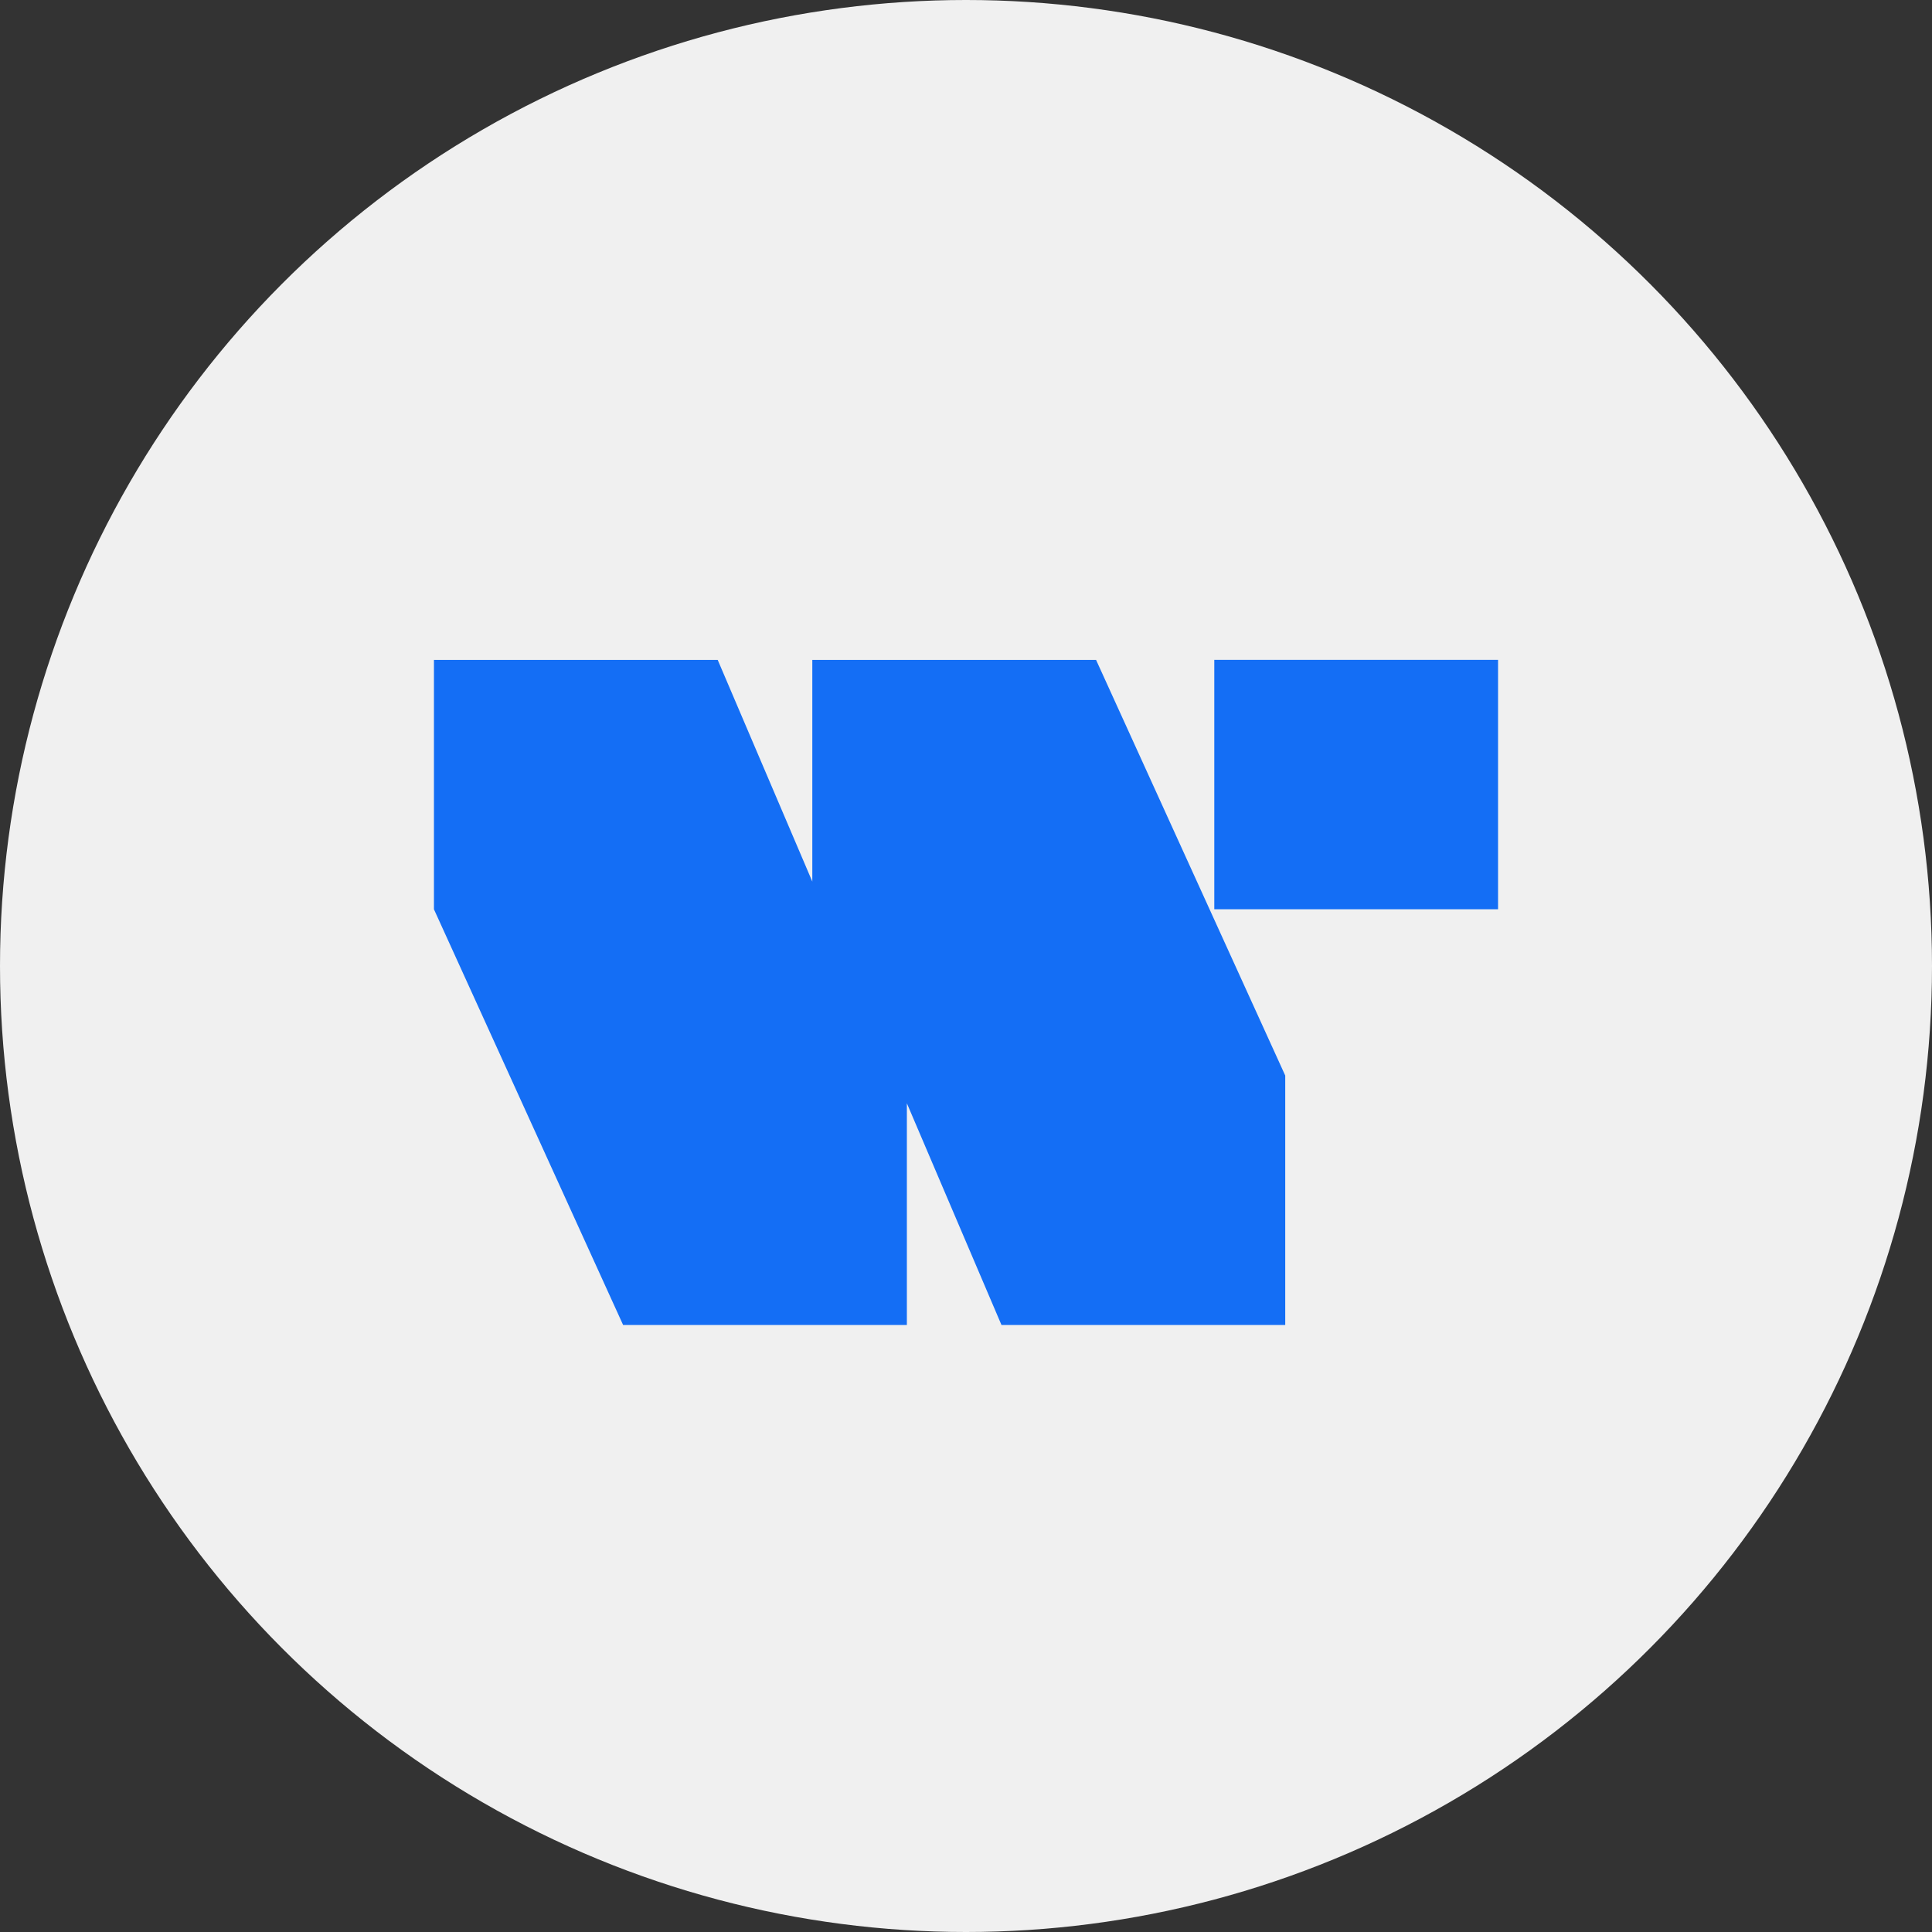 <svg xmlns="http://www.w3.org/2000/svg" viewBox="0 0 512 512"><rect x="0" y="0" width="512" height="512" fill="#333333" stroke="none"/><defs><style>.cls-1{fill:#f0f0f0;}.cls-2{fill:#146ef5;}</style></defs><g id="Calque_2" data-name="Calque 2"><g id="Calque_1-2" data-name="Calque 1"><circle class="cls-1" cx="256" cy="256" r="256"></circle><polygon class="cls-2" points="340.6 285.03 340.6 351.13 265.4 351.13 240.33 292.38 240.33 351.13 165.13 351.13 115 240.97 115 174.88 190.2 174.88 215.27 233.63 215.27 174.88 290.47 174.88 340.6 285.03"></polygon><rect class="cls-2" x="321.8" y="174.87" width="75.2" height="66.09"></rect></g></g></svg>